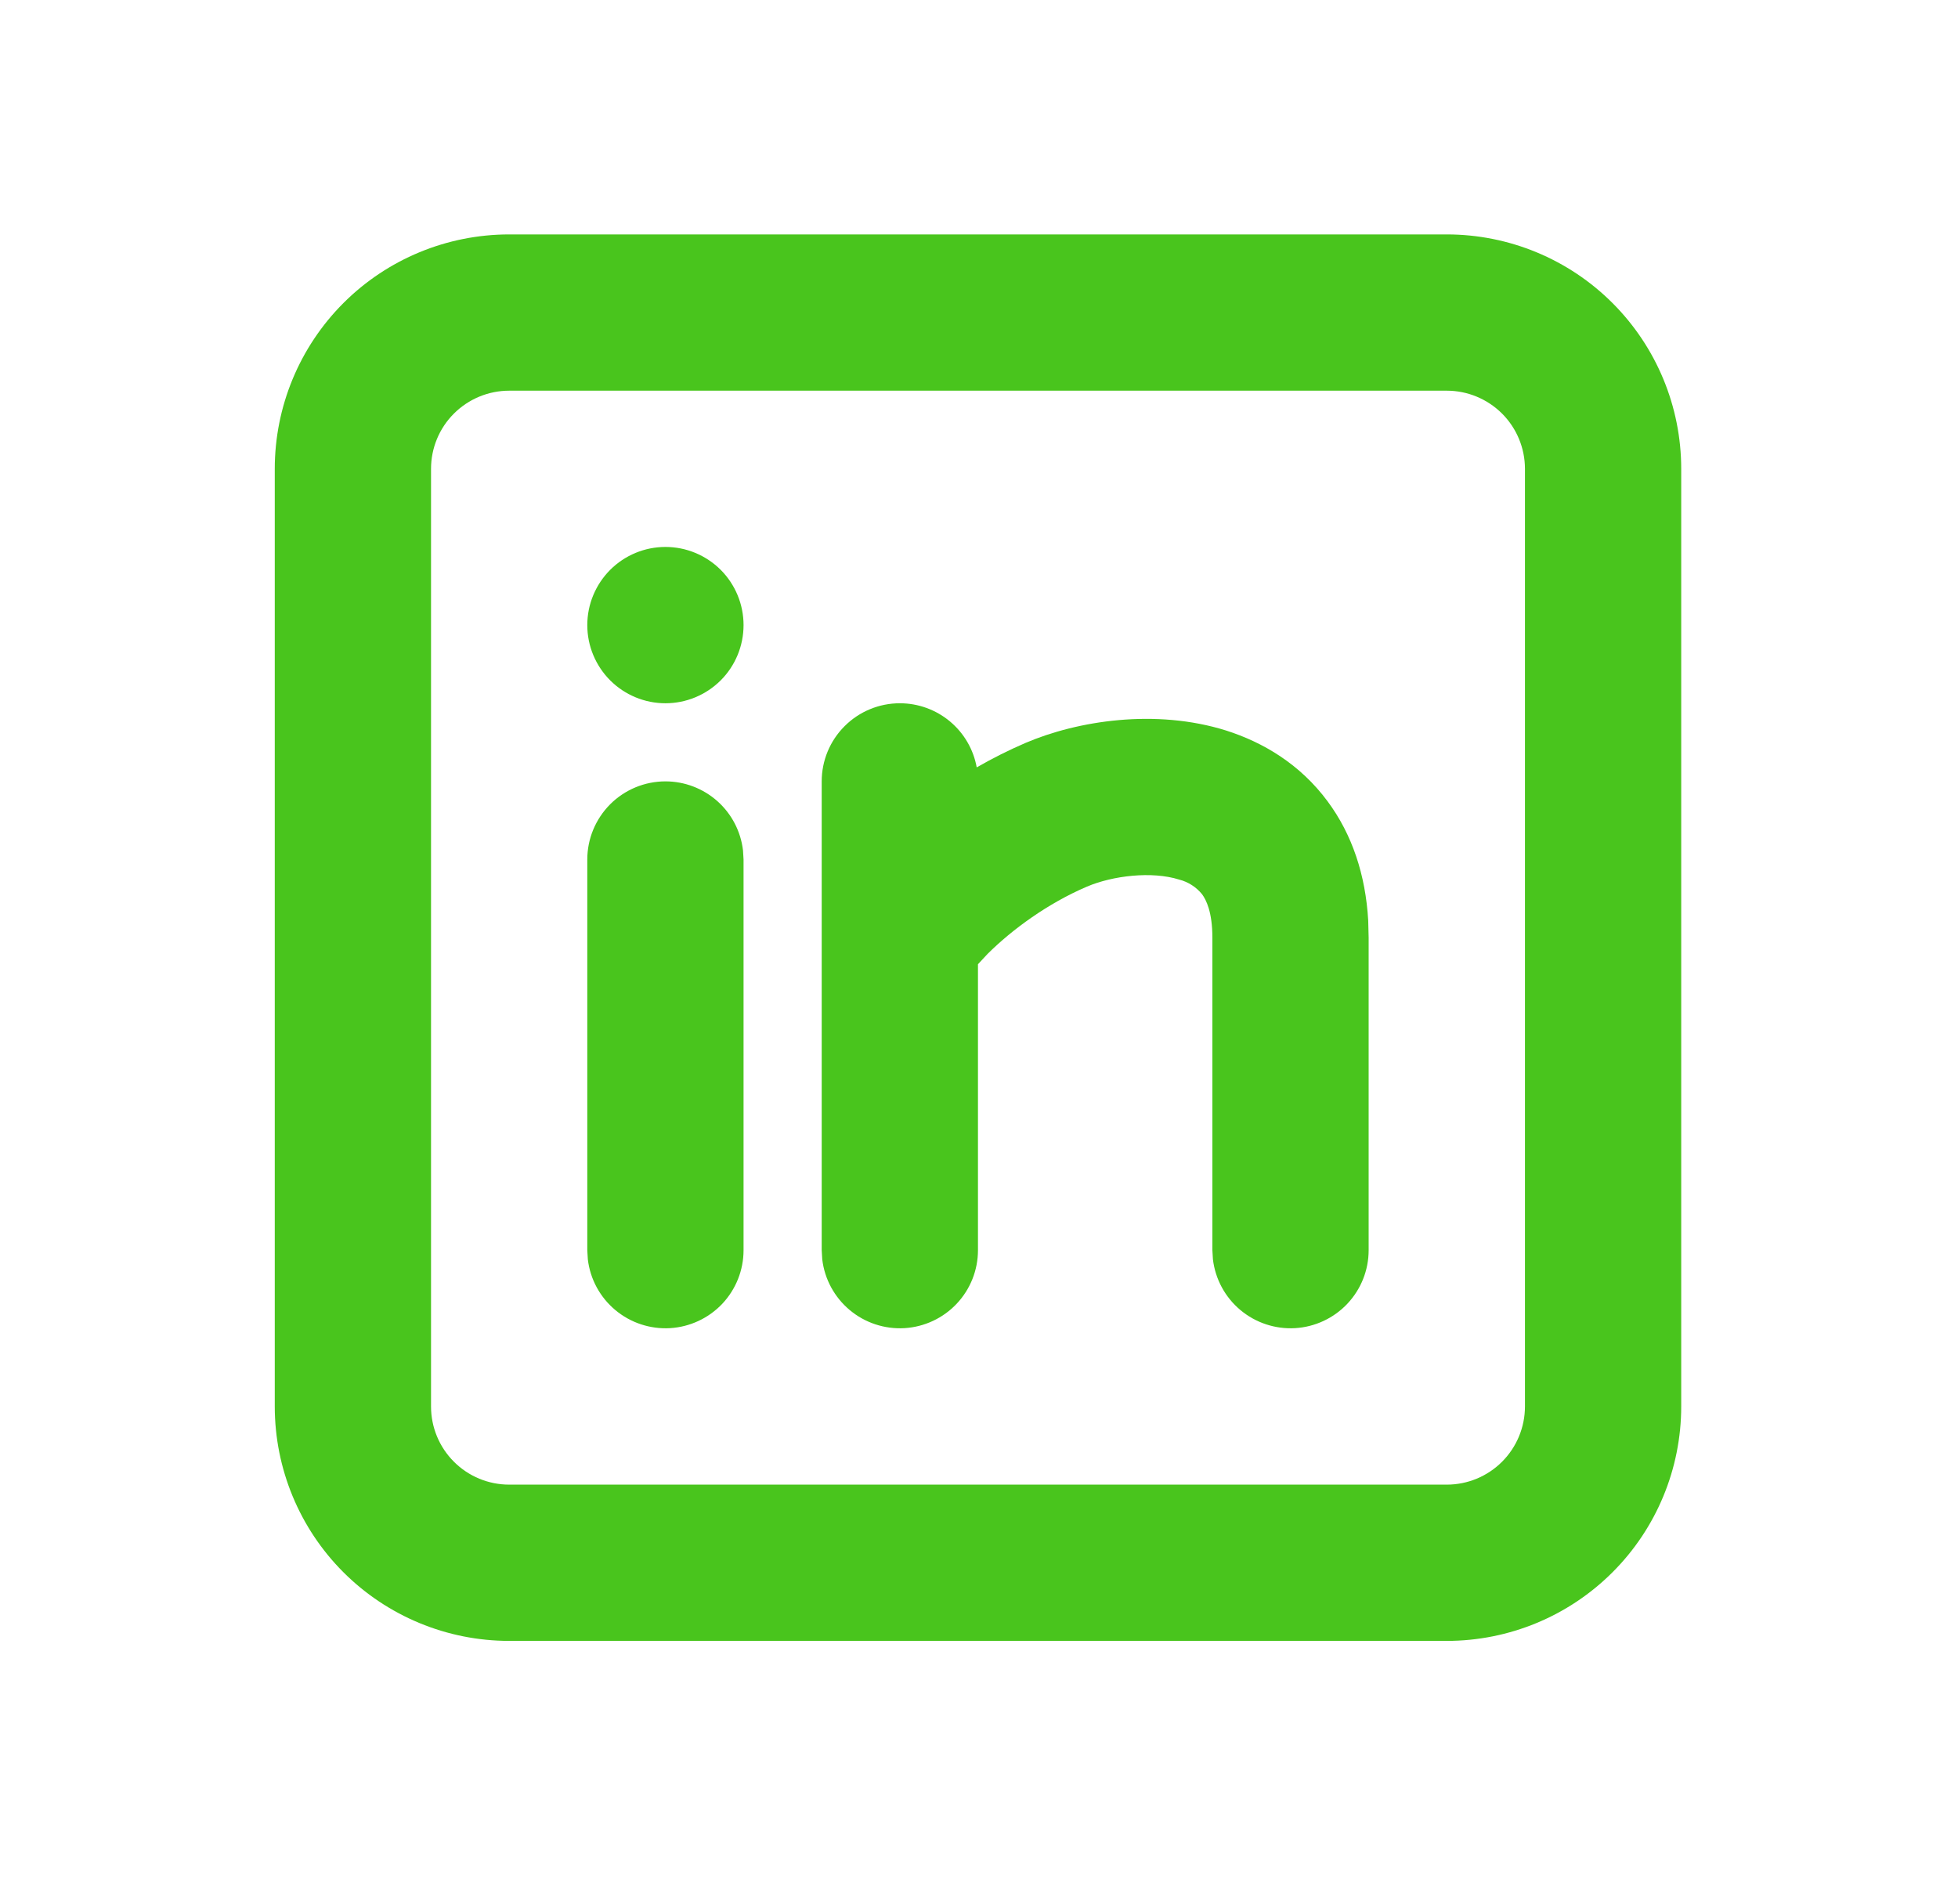 <svg width="36" height="35" viewBox="0 0 36 35" fill="none" xmlns="http://www.w3.org/2000/svg">
<g id="mingcute:linkedin-line">
<g id="Group">
<path id="Vector" d="M26.601 4.31C27.744 4.31 28.84 4.764 29.648 5.572C30.457 6.381 30.911 7.477 30.911 8.62V25.859C30.911 27.002 30.457 28.099 29.648 28.907C28.84 29.715 27.744 30.169 26.601 30.169H9.362C8.219 30.169 7.122 29.715 6.314 28.907C5.506 28.099 5.052 27.002 5.052 25.859V8.62C5.052 7.477 5.506 6.381 6.314 5.572C7.122 4.764 8.219 4.31 9.362 4.31H26.601ZM26.601 7.183H9.362C8.981 7.183 8.615 7.335 8.346 7.604C8.076 7.873 7.925 8.239 7.925 8.62V25.859C7.925 26.24 8.076 26.606 8.346 26.875C8.615 27.145 8.981 27.296 9.362 27.296H26.601C26.982 27.296 27.347 27.145 27.617 26.875C27.886 26.606 28.038 26.24 28.038 25.859V8.62C28.038 8.239 27.886 7.873 27.617 7.604C27.347 7.335 26.982 7.183 26.601 7.183ZM12.235 14.366C12.587 14.366 12.926 14.496 13.189 14.729C13.452 14.963 13.62 15.285 13.661 15.635L13.671 15.803V22.986C13.671 23.352 13.531 23.704 13.28 23.971C13.028 24.237 12.685 24.397 12.319 24.419C11.954 24.44 11.594 24.321 11.313 24.086C11.032 23.851 10.851 23.518 10.808 23.154L10.798 22.986V15.803C10.798 15.422 10.95 15.057 11.219 14.787C11.488 14.518 11.854 14.366 12.235 14.366ZM16.545 12.93C16.881 12.93 17.207 13.048 17.465 13.263C17.724 13.479 17.898 13.778 17.958 14.109C18.248 13.942 18.547 13.792 18.853 13.66C19.812 13.25 21.247 13.025 22.543 13.431C23.222 13.647 23.904 14.049 24.41 14.734C24.863 15.345 25.107 16.087 25.156 16.922L25.164 17.24V22.986C25.164 23.352 25.024 23.704 24.772 23.971C24.521 24.237 24.177 24.397 23.812 24.419C23.446 24.44 23.087 24.321 22.806 24.086C22.525 23.851 22.345 23.518 22.301 23.154L22.291 22.986V17.24C22.291 16.765 22.176 16.544 22.102 16.442C21.994 16.309 21.846 16.214 21.681 16.172C21.181 16.014 20.461 16.098 19.983 16.302C19.264 16.609 18.606 17.092 18.158 17.538L17.981 17.728V22.986C17.981 23.352 17.841 23.704 17.589 23.971C17.338 24.237 16.994 24.397 16.629 24.419C16.263 24.44 15.903 24.321 15.623 24.086C15.342 23.851 15.161 23.518 15.118 23.154L15.108 22.986V14.366C15.108 13.985 15.259 13.62 15.529 13.351C15.798 13.081 16.164 12.93 16.545 12.93ZM12.235 10.056C12.616 10.056 12.981 10.208 13.251 10.477C13.52 10.747 13.671 11.112 13.671 11.493C13.671 11.874 13.52 12.24 13.251 12.509C12.981 12.778 12.616 12.93 12.235 12.93C11.854 12.93 11.488 12.778 11.219 12.509C10.95 12.24 10.798 11.874 10.798 11.493C10.798 11.112 10.95 10.747 11.219 10.477C11.488 10.208 11.854 10.056 12.235 10.056Z" fill="#49C51D"/>
</g>
</g>
</svg>
